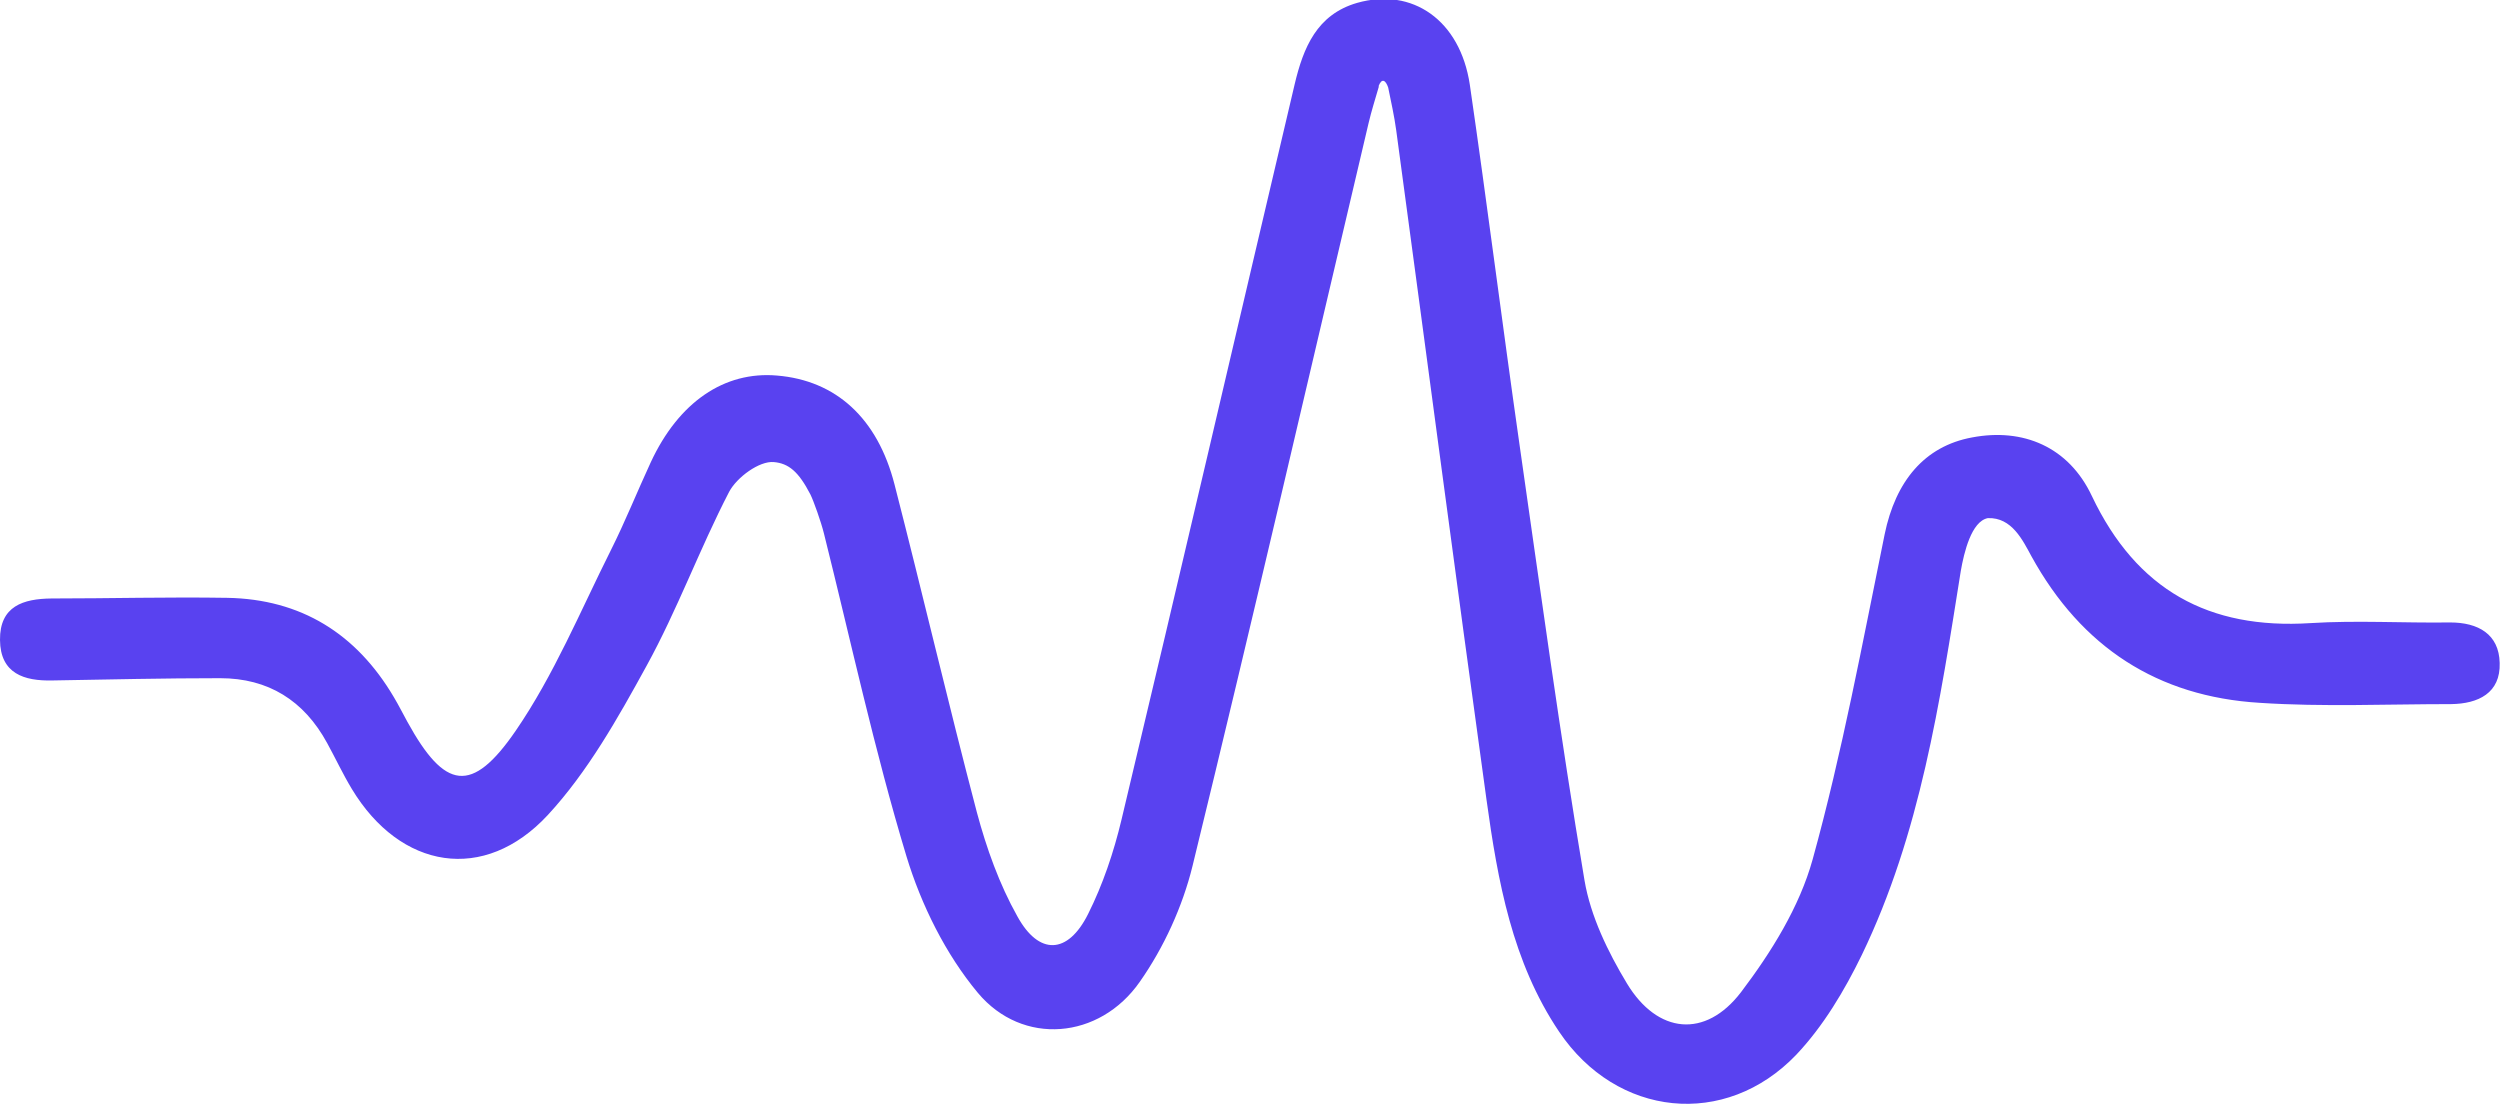<svg width="163" height="72" viewBox="0 0 163 72" fill="none" xmlns="http://www.w3.org/2000/svg">
<g clip-path="url(#clip0_3035_3184)">
<path d="M89.902 5.641C89.671 6.444 89.42 7.225 89.231 8.028C85.418 24.19 81.689 40.352 77.75 56.472C77.1 59.113 75.885 61.775 74.314 64.014C71.695 67.775 66.667 68.218 63.755 64.732C61.66 62.218 60.067 59.007 59.103 55.838C57.008 48.908 55.479 41.81 53.719 34.775C53.53 34.014 53.048 32.662 52.839 32.239C52.064 30.739 51.414 30.211 50.451 30.127C49.508 30.042 48.041 31.12 47.538 32.07C45.611 35.789 44.165 39.761 42.154 43.416C40.289 46.817 38.32 50.324 35.722 53.134C31.574 57.613 26.105 56.683 22.942 51.444C22.355 50.472 21.873 49.437 21.328 48.444C19.82 45.676 17.494 44.218 14.352 44.218C10.706 44.218 7.061 44.303 3.415 44.366C1.572 44.408 0.021 43.922 0 41.725C-0.021 39.507 1.53 39.042 3.352 39.021C7.166 39.021 10.979 38.916 14.813 38.979C19.61 39.063 23.235 41.303 25.686 45.465C26.001 45.993 26.273 46.542 26.566 47.07C28.997 51.486 30.756 51.824 33.627 47.641C36.12 44.007 37.838 39.845 39.828 35.873C40.771 33.993 41.546 32.049 42.426 30.148C44.249 26.218 47.224 24.19 50.66 24.486C54.494 24.803 57.218 27.253 58.328 31.606C60.151 38.704 61.827 45.866 63.692 52.965C64.32 55.31 65.158 57.655 66.332 59.746C67.735 62.303 69.621 62.239 70.941 59.599C71.905 57.676 72.617 55.563 73.12 53.451C76.933 37.479 80.641 21.486 84.412 5.493C84.978 3.106 85.858 0.951 88.477 0.19C92.102 -0.845 95.202 1.331 95.831 5.514C96.962 13.289 97.947 21.106 99.057 28.88C100.419 38.387 101.718 47.916 103.31 57.401C103.708 59.746 104.84 62.07 106.076 64.12C108.066 67.415 111.188 67.732 113.514 64.69C115.483 62.092 117.327 59.134 118.186 56.028C120.113 49.056 121.433 41.916 122.879 34.838C123.591 31.373 125.477 29.092 128.577 28.521C131.909 27.887 134.884 29.134 136.392 32.345C139.304 38.472 144.018 41.049 150.639 40.627C153.656 40.437 156.715 40.627 159.753 40.584C161.576 40.584 162.937 41.345 162.979 43.225C163.042 45.19 161.576 45.887 159.816 45.908C155.646 45.908 151.477 46.099 147.329 45.824C140.687 45.422 135.722 42.211 132.453 36.275C131.888 35.239 131.175 33.718 129.604 33.782C128.536 33.993 128.054 36.021 127.844 37.225C126.482 45.782 125.204 54.359 121.391 62.261C120.26 64.585 118.877 66.908 117.117 68.768C112.487 73.606 105.405 72.845 101.655 67.268C98.596 62.725 97.653 57.444 96.92 52.141C94.909 37.606 93.002 23.049 91.033 8.493C90.907 7.563 90.698 6.634 90.509 5.704C90.342 5.218 90.09 5.07 89.881 5.62L89.902 5.641Z" fill="#5942F0"/>
</g>
<defs>
<clipPath id="clip0_3035_3184">
<rect width="163" height="72" fill="white"/>
</clipPath>
</defs>
</svg>

